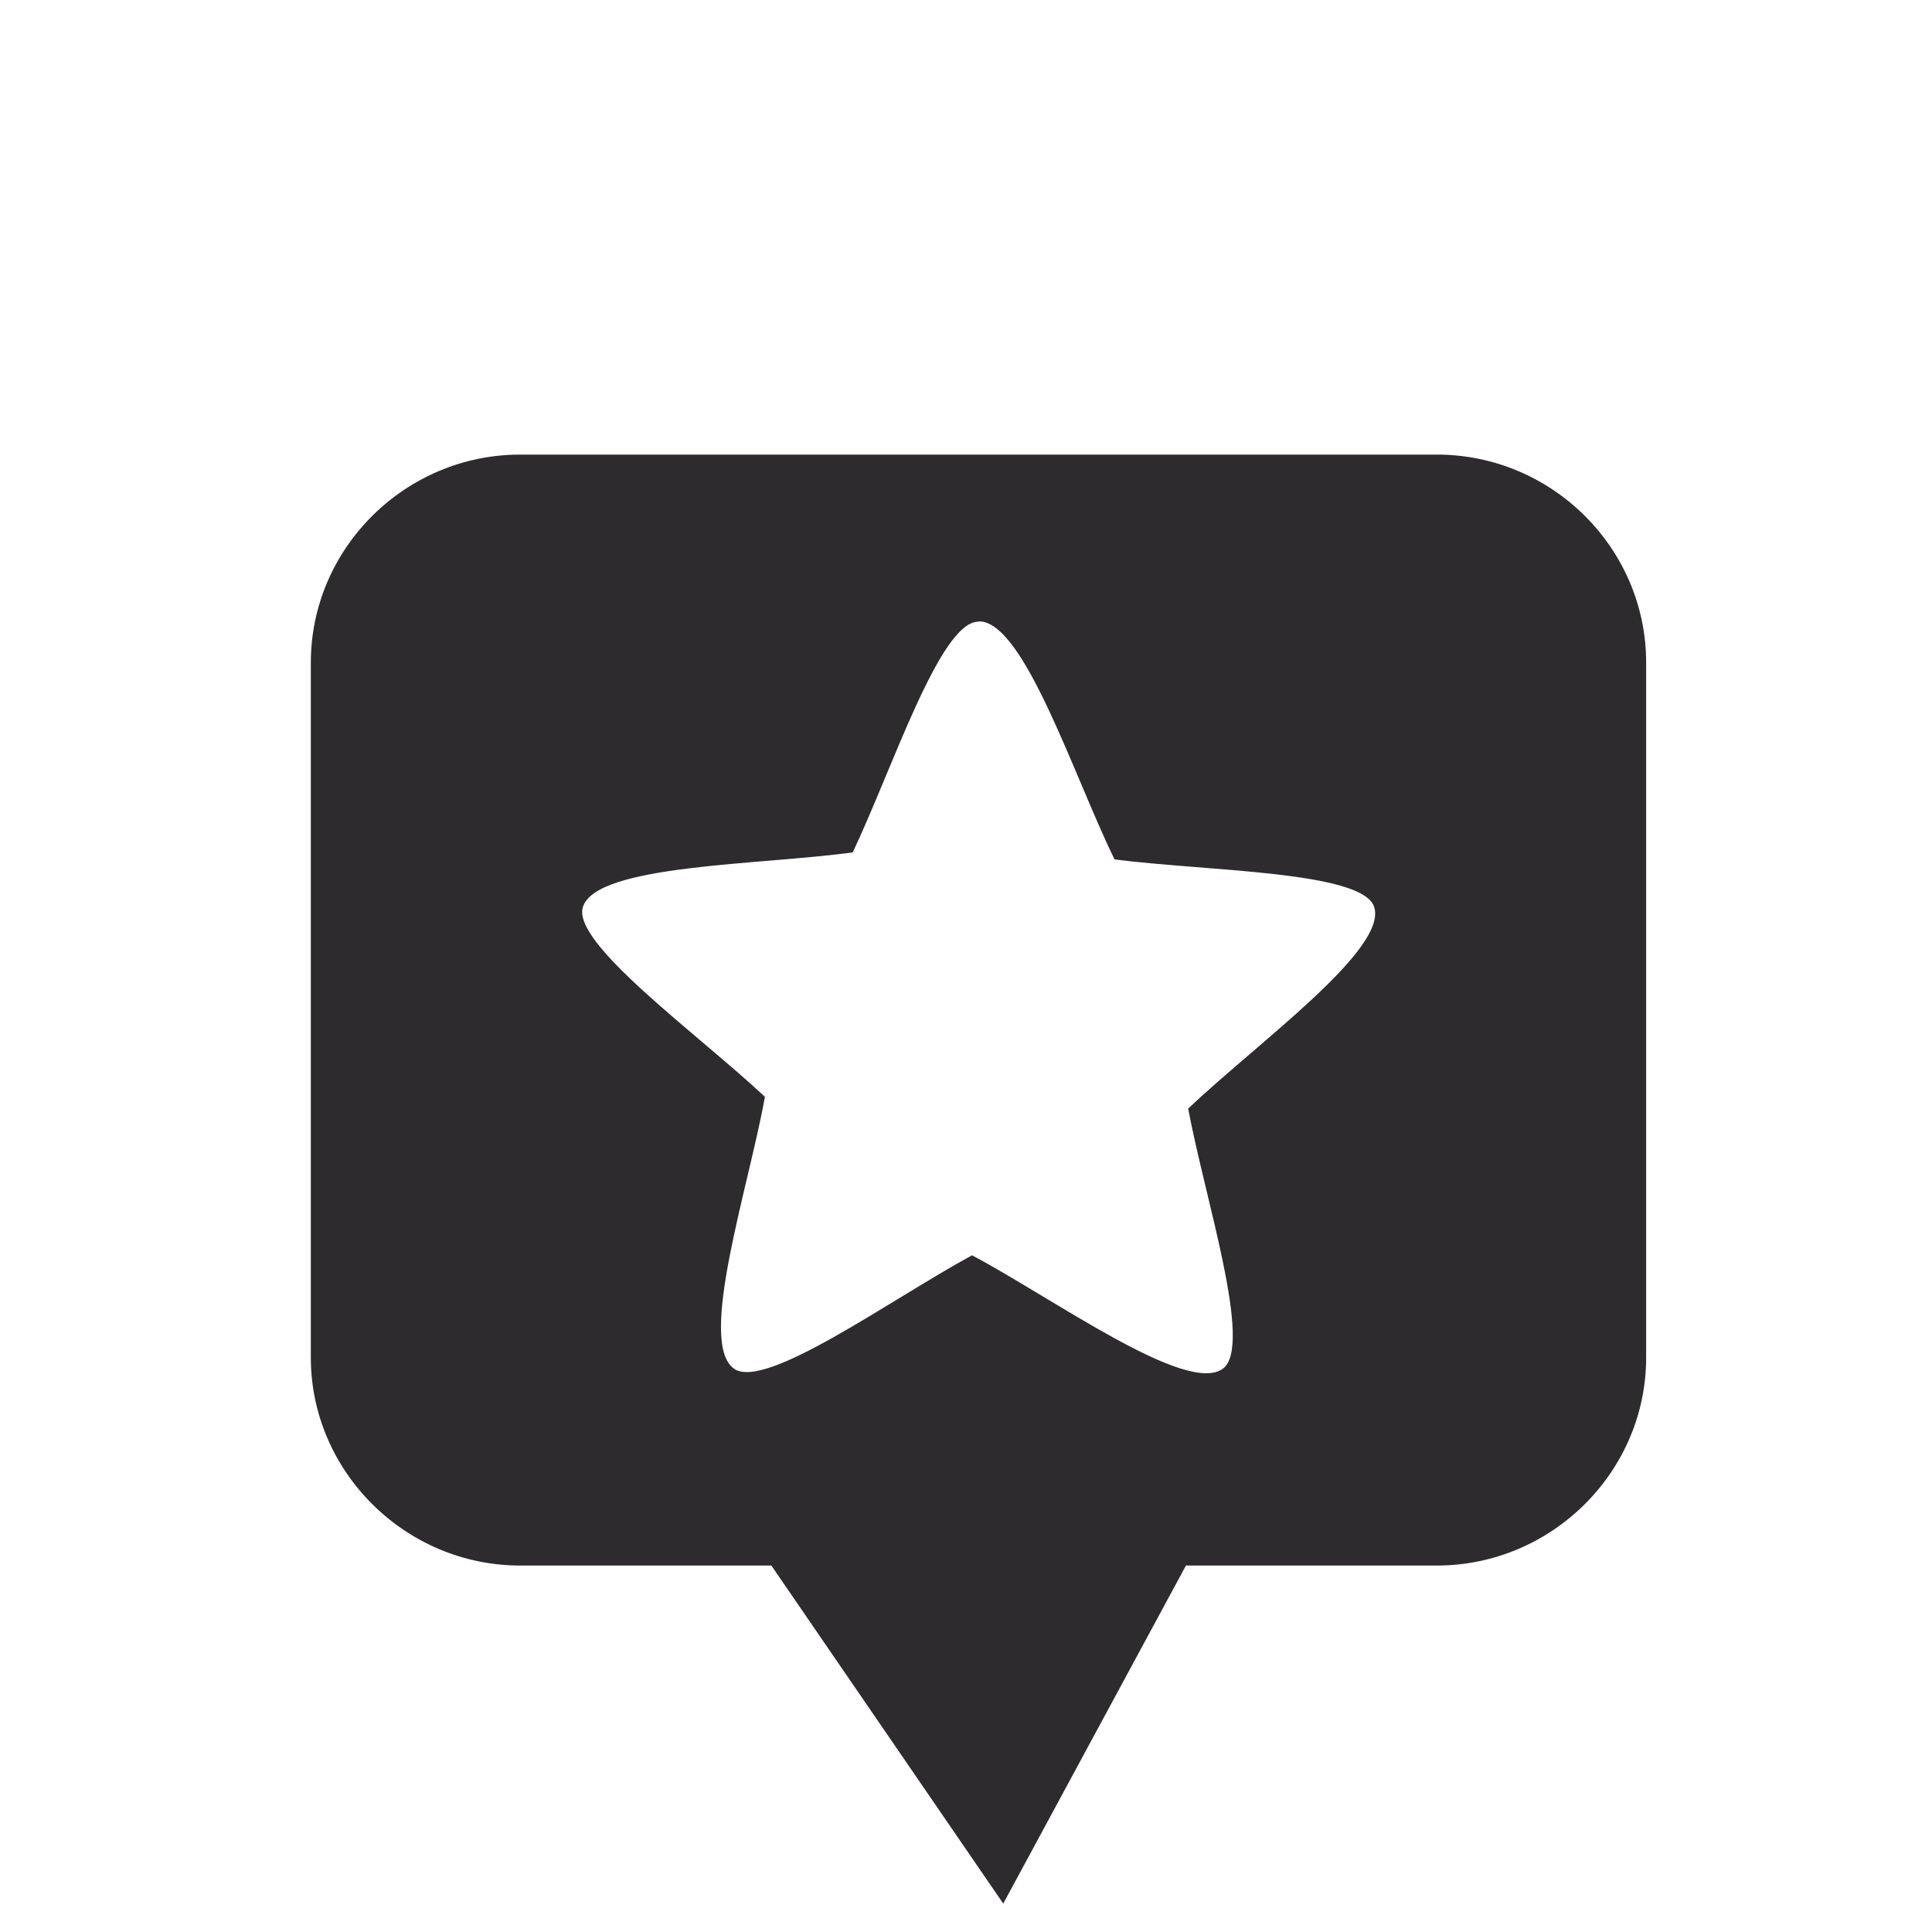 <svg width="68" height="68" viewBox="0 0 68 68" fill="none" xmlns="http://www.w3.org/2000/svg">
<path fill-rule="evenodd" clip-rule="evenodd" d="M50.559 16H18.309C14.256 16 10.94 19.306 10.94 23.321V47.781C10.94 51.796 14.268 55.102 18.309 55.102H27.149L35.311 67L41.741 55.102H50.57C54.611 55.102 57.939 51.807 57.939 47.781V23.321C57.939 19.295 54.623 16 50.57 16H50.559ZM34.428 21.882C33.081 21.893 31.394 27.1 30.013 30.001C26.765 30.451 20.991 30.417 20.516 31.924C20.108 33.195 24.569 36.4 26.923 38.604C26.346 41.809 24.535 47.252 25.836 48.174C26.934 48.95 31.372 45.723 34.213 44.182C37.111 45.723 41.763 49.108 43.042 48.174C44.118 47.376 42.409 42.18 41.82 39.02C44.186 36.76 48.872 33.409 48.363 31.913C47.933 30.653 42.431 30.665 39.228 30.248C37.79 27.313 36.036 21.848 34.451 21.87L34.428 21.882Z" fill="#2D2B2D"/>
</svg>
